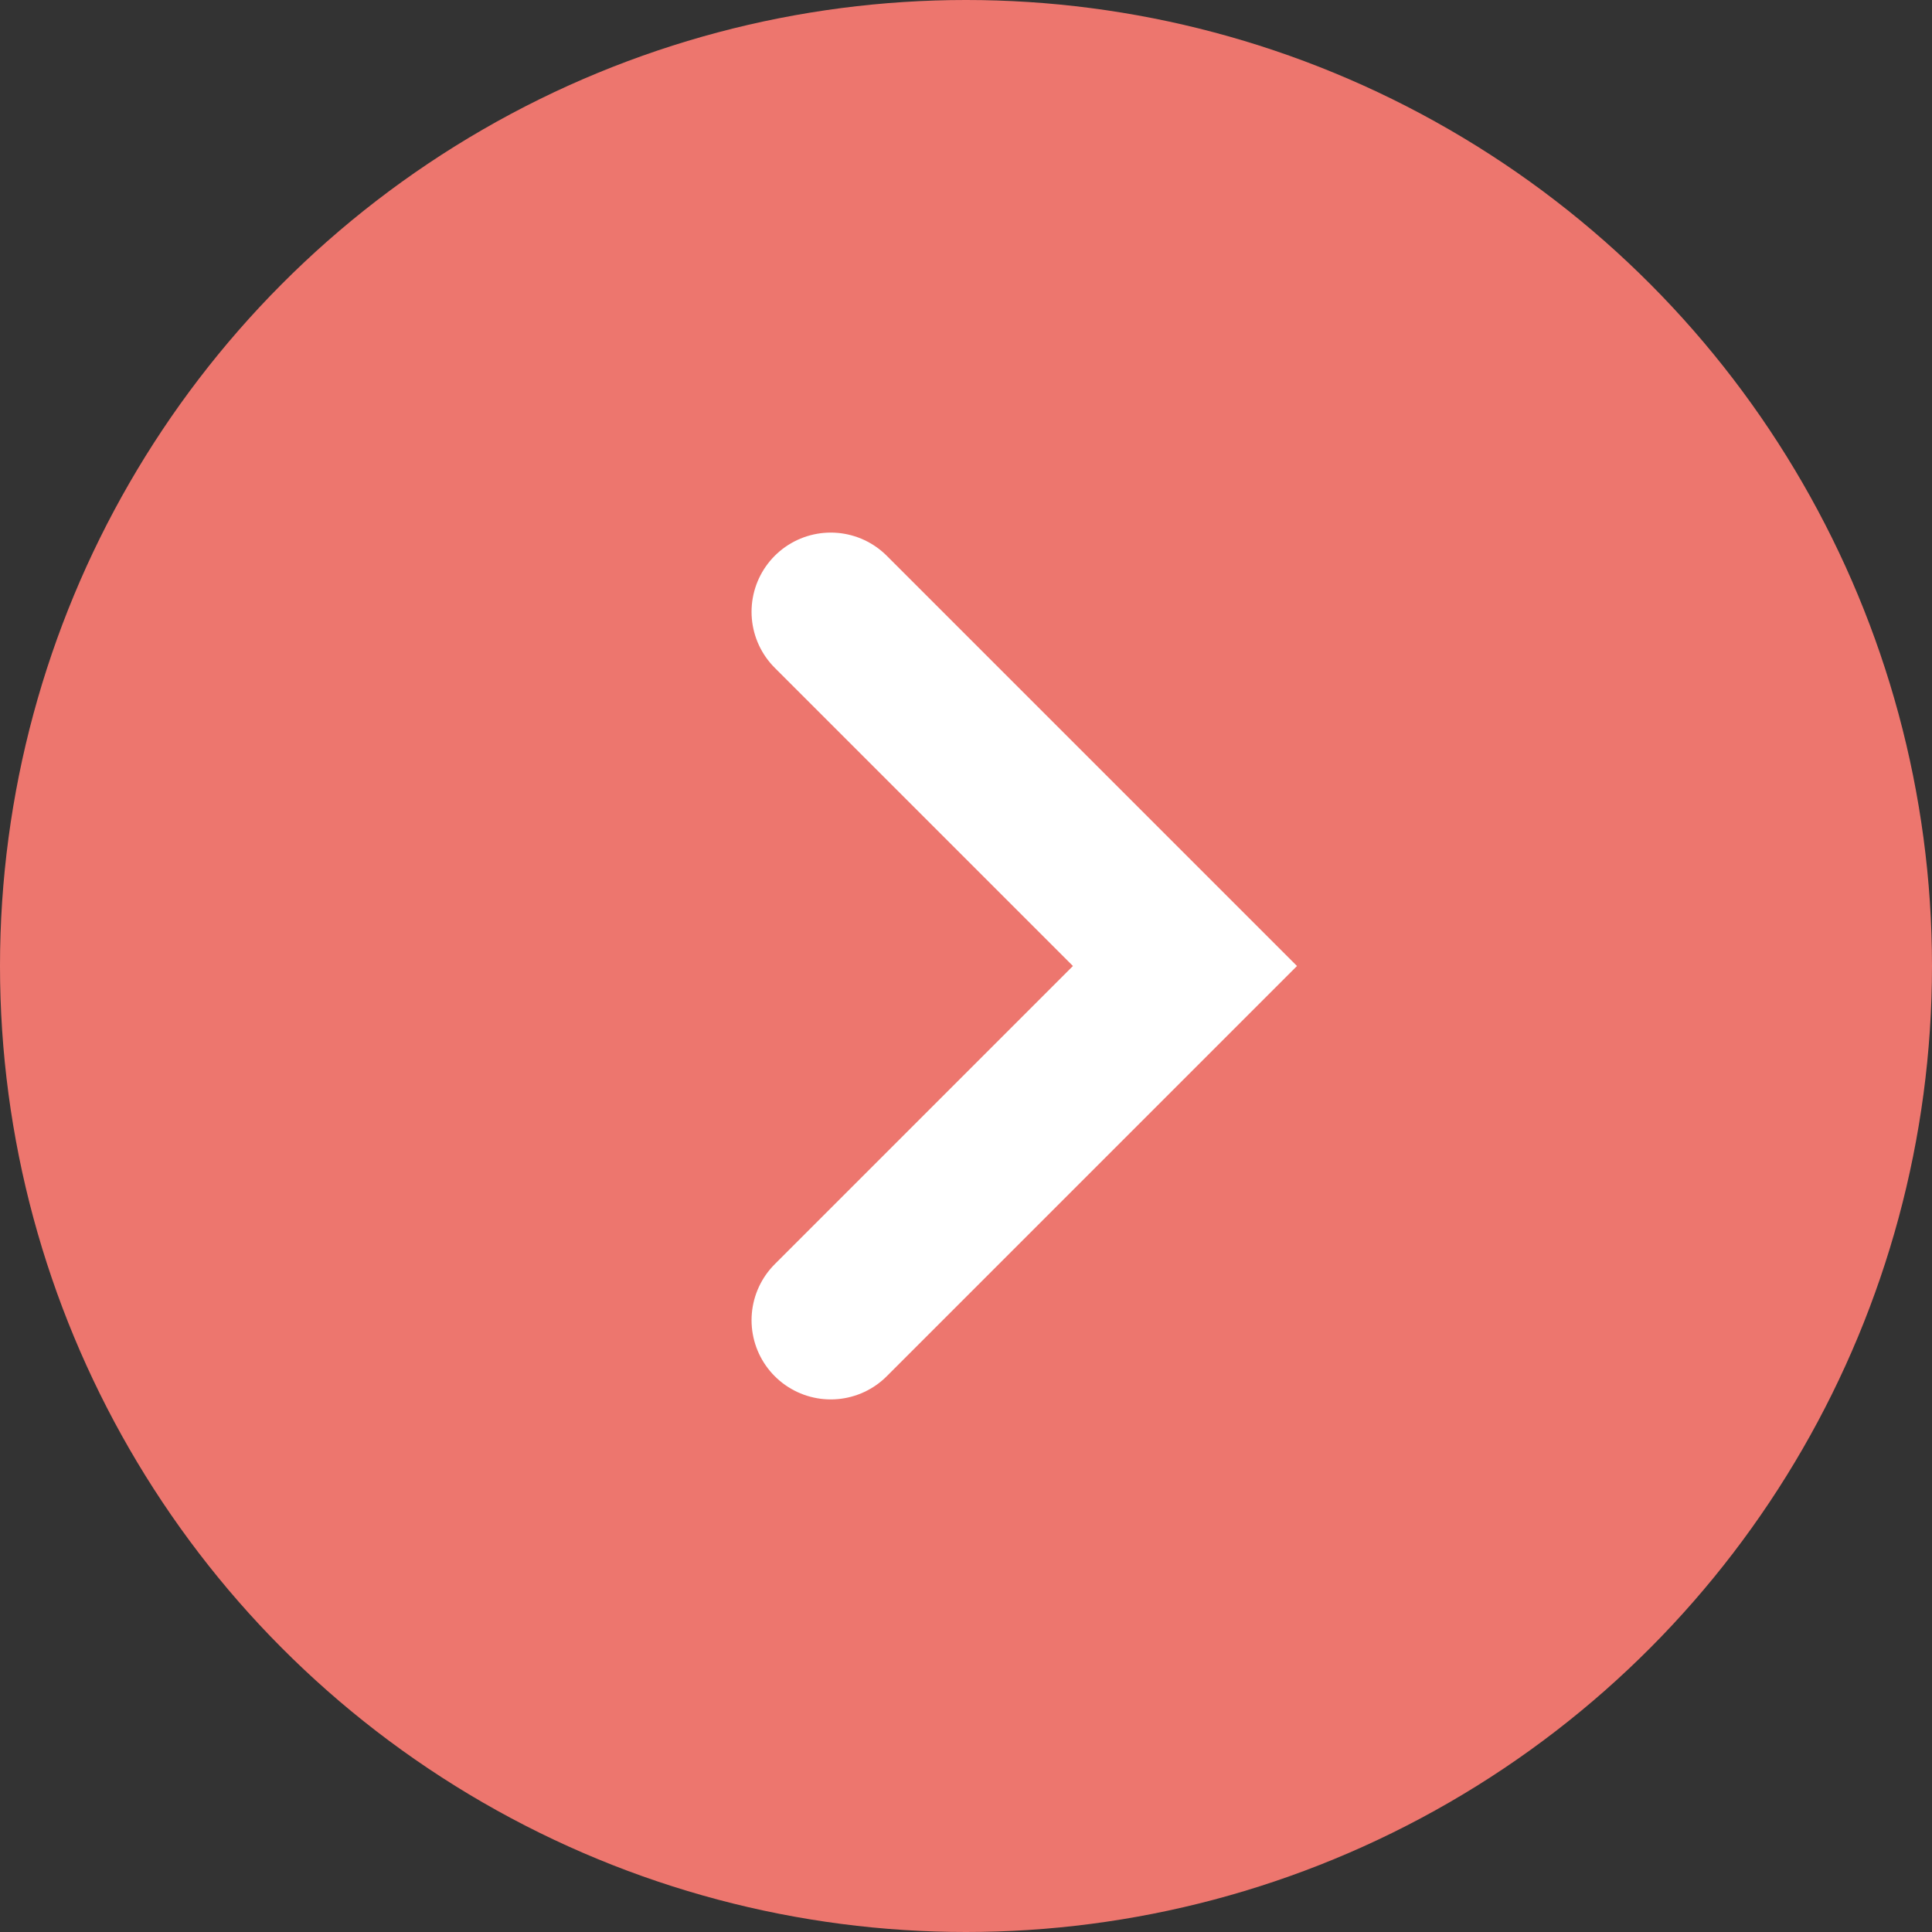 <?xml version="1.0" encoding="UTF-8"?><svg id="_レイヤー_2" xmlns="http://www.w3.org/2000/svg" viewBox="0 0 15 15"><rect x="0" y="0" width="15" height="15" fill="#333333" stroke="none"/><defs><style>.cls-1{fill:#ed766e;}.cls-2{fill:none;stroke:#fff;stroke-linecap:round;stroke-miterlimit:10;stroke-width:1.23px;}</style></defs><g id="_レイヤー_1-2"><g><circle class="cls-1" cx="7.5" cy="7.5" r="7.5"/><polyline class="cls-2" points="6.45 4.75 9.2 7.5 6.45 10.25"/></g></g></svg>